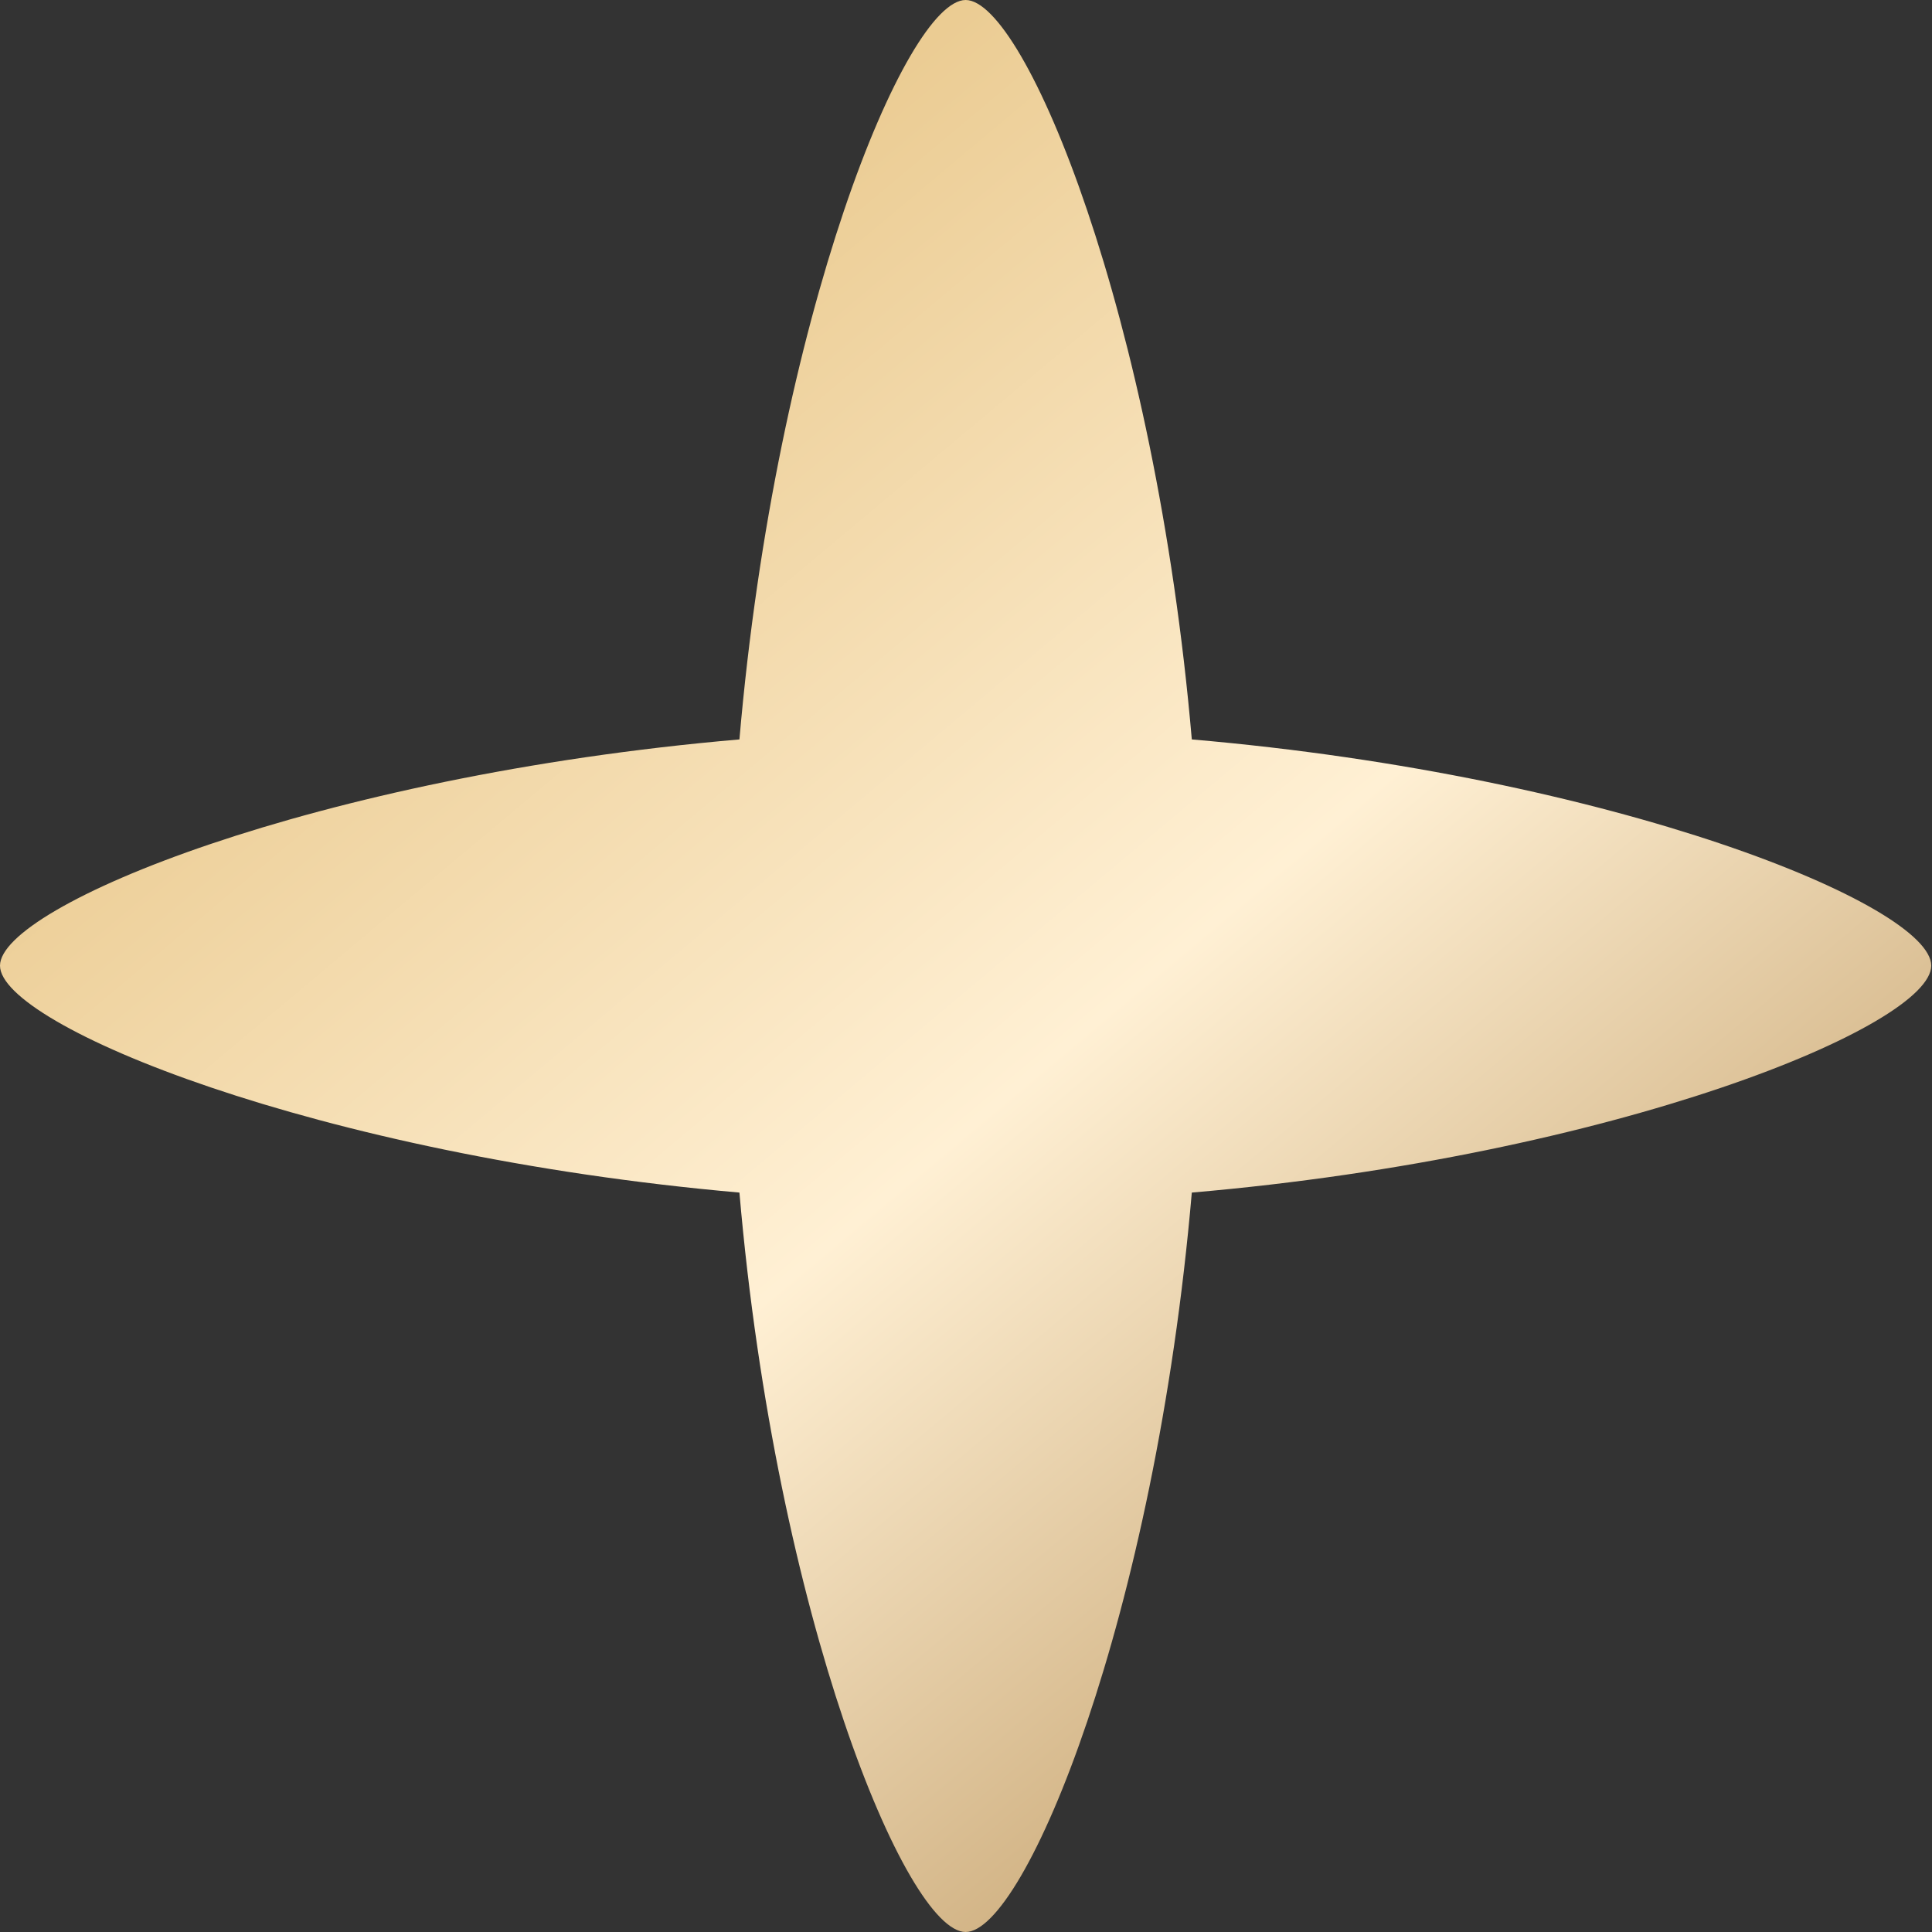 <svg width="33" height="33" viewBox="0 0 33 33" fill="none" xmlns="http://www.w3.org/2000/svg">
<rect x="0" y="0" width="33" height="33" fill="#333333" stroke="none"/>
<path d="M12.63 20.37C13.255 27.615 15.479 33 16.494 33C17.508 33 19.732 27.615 20.357 20.37C27.602 19.745 32.987 17.521 32.987 16.494C32.987 15.466 27.602 13.255 20.357 12.63C19.732 5.385 17.508 -7.37912e-08 16.494 -6.9515e-08C15.479 -6.52389e-08 13.255 5.385 12.63 12.63C5.385 13.255 -7.22005e-08 15.479 -7.6933e-08 16.494C-8.16654e-08 17.508 5.385 19.732 12.63 20.37Z" fill="url(#paint0_linear_616_2666)"/>
<defs>
<linearGradient id="paint0_linear_616_2666" x1="5.154" y1="4.95" x2="28.668" y2="32.991" gradientUnits="userSpaceOnUse">
<stop stop-color="#E6C383"/>
<stop offset="0.5" stop-color="#FFF0D4"/>
<stop offset="1" stop-color="#B38A4F"/>
</linearGradient>
</defs>
</svg>

